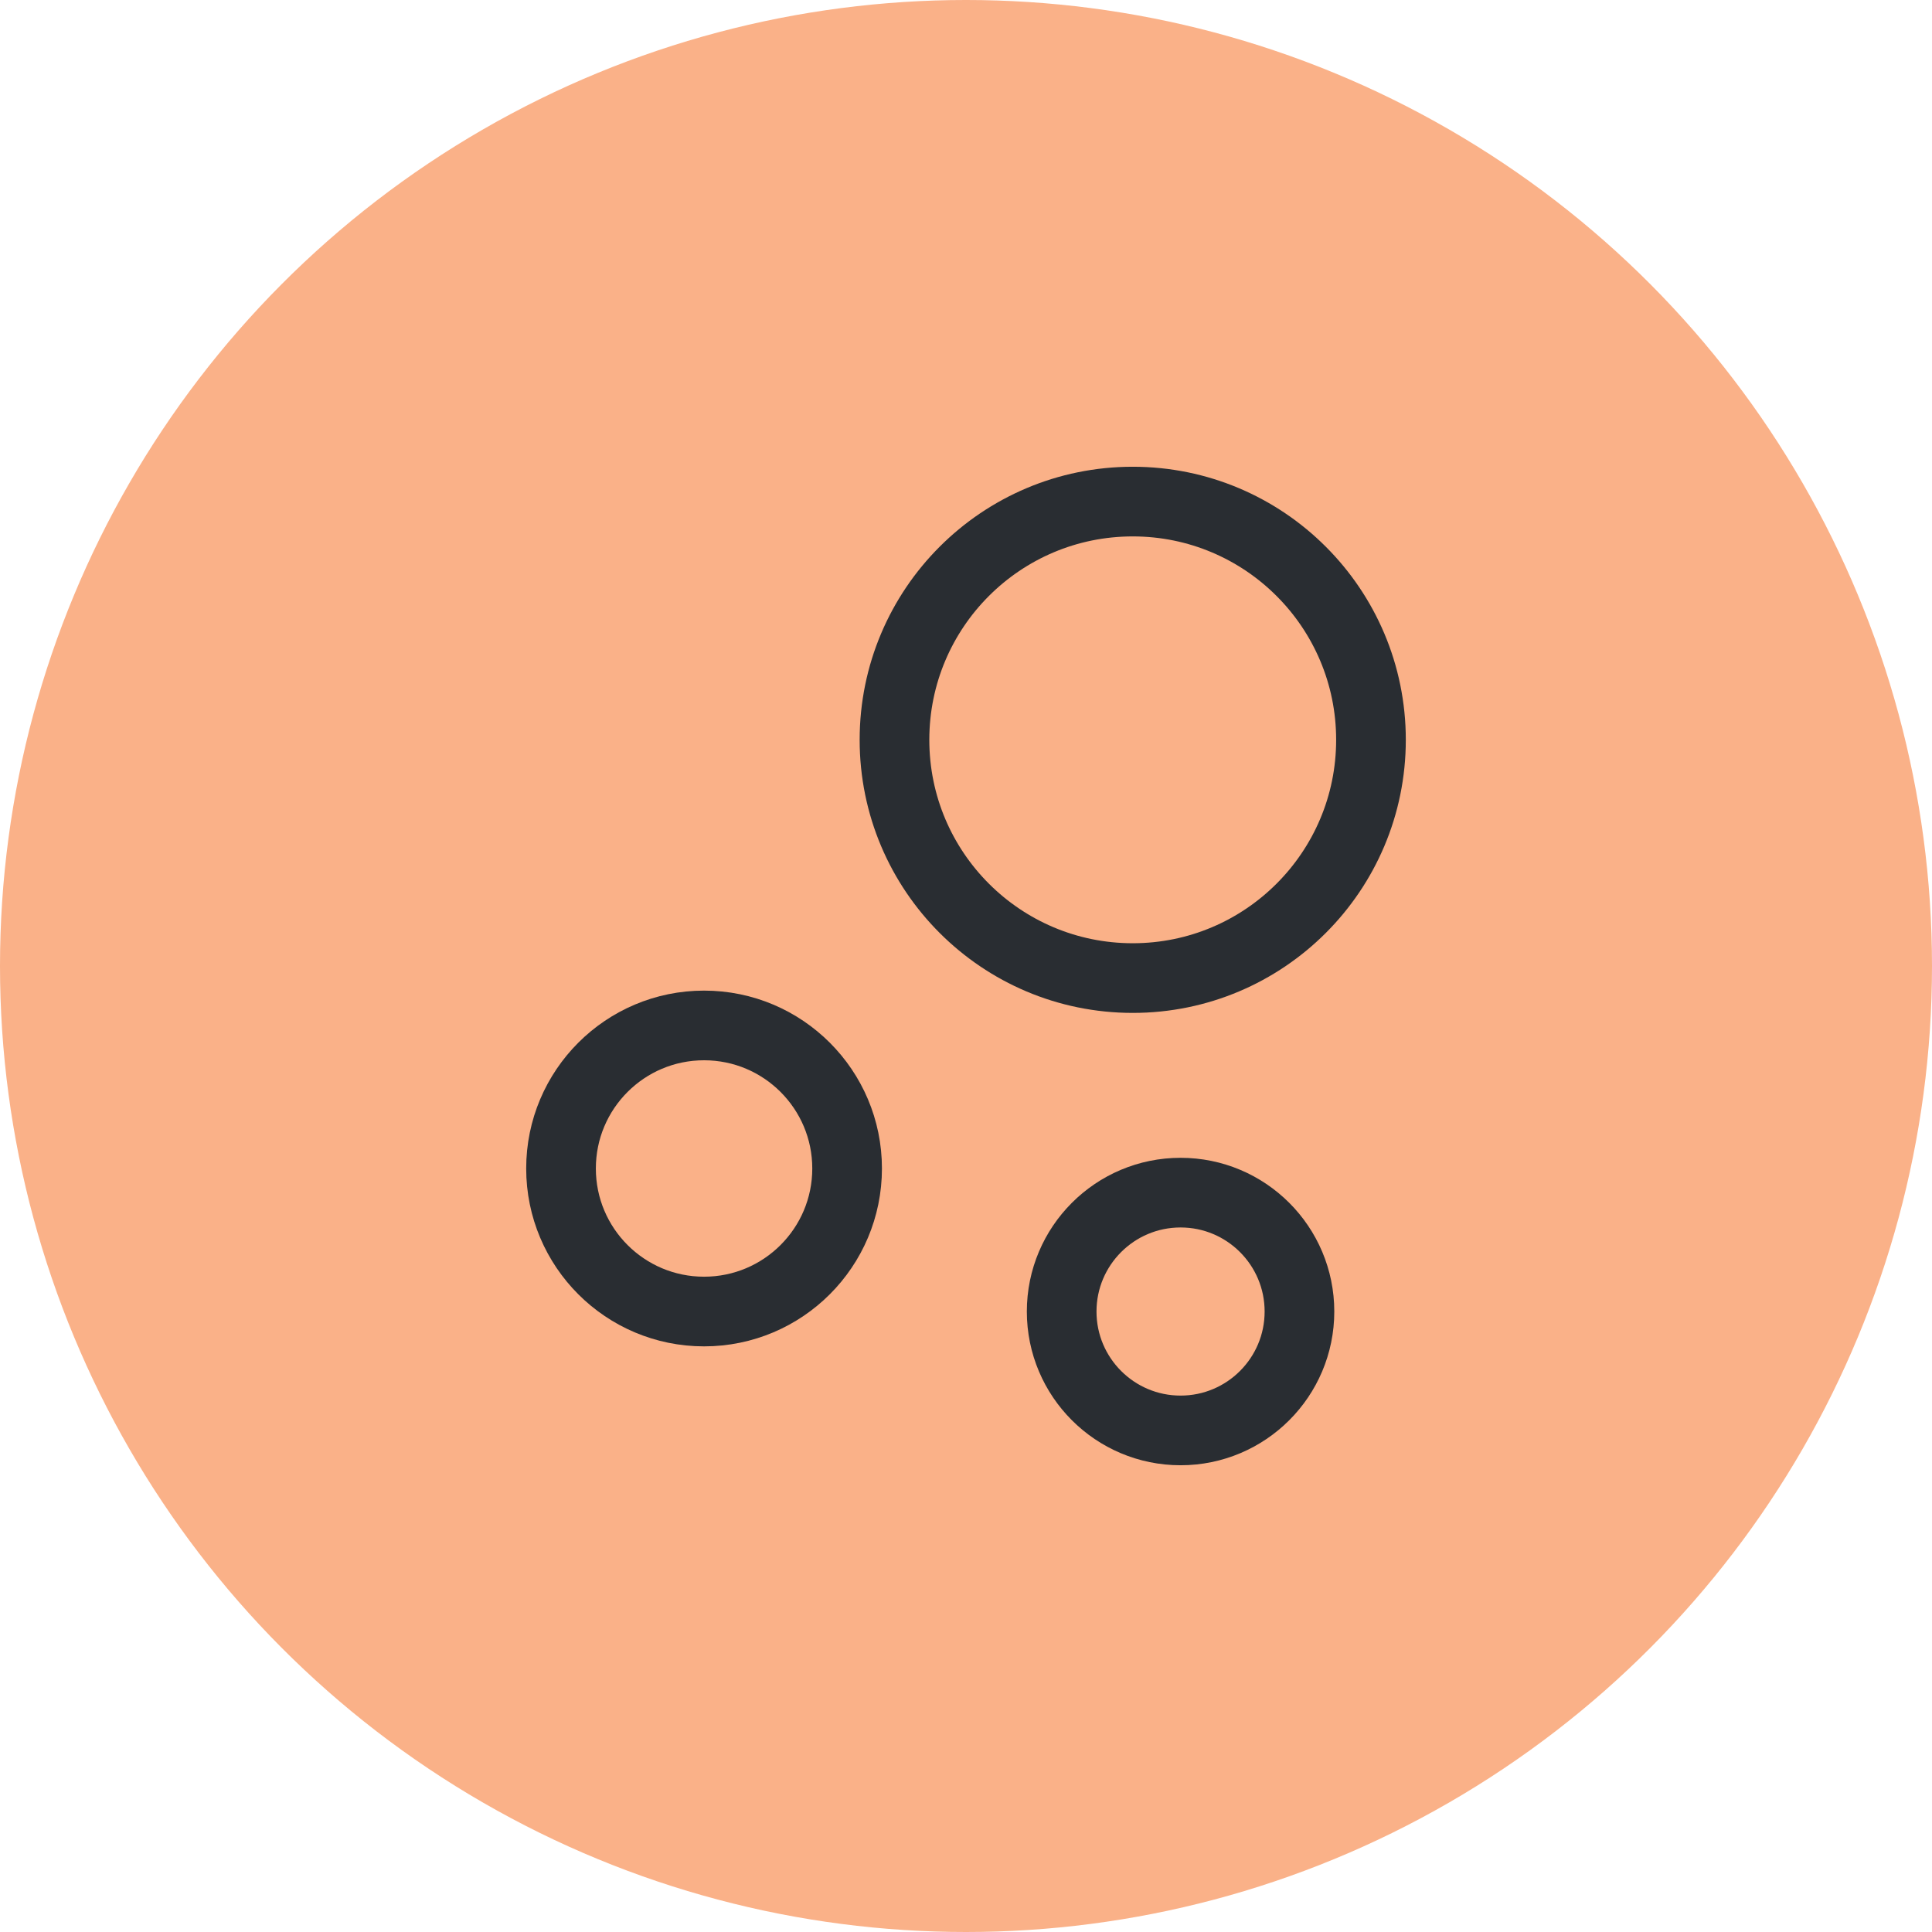<svg width="52" height="52" viewBox="0 0 52 52" fill="none" xmlns="http://www.w3.org/2000/svg">
<circle cx="26" cy="26" r="26" fill="#FAB188"/>
<path d="M30.488 26.325C34.029 26.325 36.9 23.454 36.9 19.913C36.9 16.371 34.029 13.5 30.488 13.5C26.946 13.5 24.075 16.371 24.075 19.913C24.075 23.454 26.946 26.325 30.488 26.325Z" stroke="#292D32" stroke-width="1.875" stroke-miterlimit="10"/>
<path d="M18.95 35.3C21.076 35.3 22.8 33.576 22.8 31.45C22.8 29.324 21.076 27.6 18.95 27.6C16.823 27.6 15.1 29.324 15.1 31.45C15.1 33.576 16.823 35.3 18.95 35.3Z" stroke="#292D32" stroke-width="1.875" stroke-miterlimit="10"/>
<path d="M31.775 38.5C33.542 38.5 34.975 37.067 34.975 35.3C34.975 33.533 33.542 32.1 31.775 32.1C30.008 32.1 28.575 33.533 28.575 35.3C28.575 37.067 30.008 38.5 31.775 38.5Z" stroke="#292D32" stroke-width="1.875" stroke-miterlimit="10"/>
</svg>

